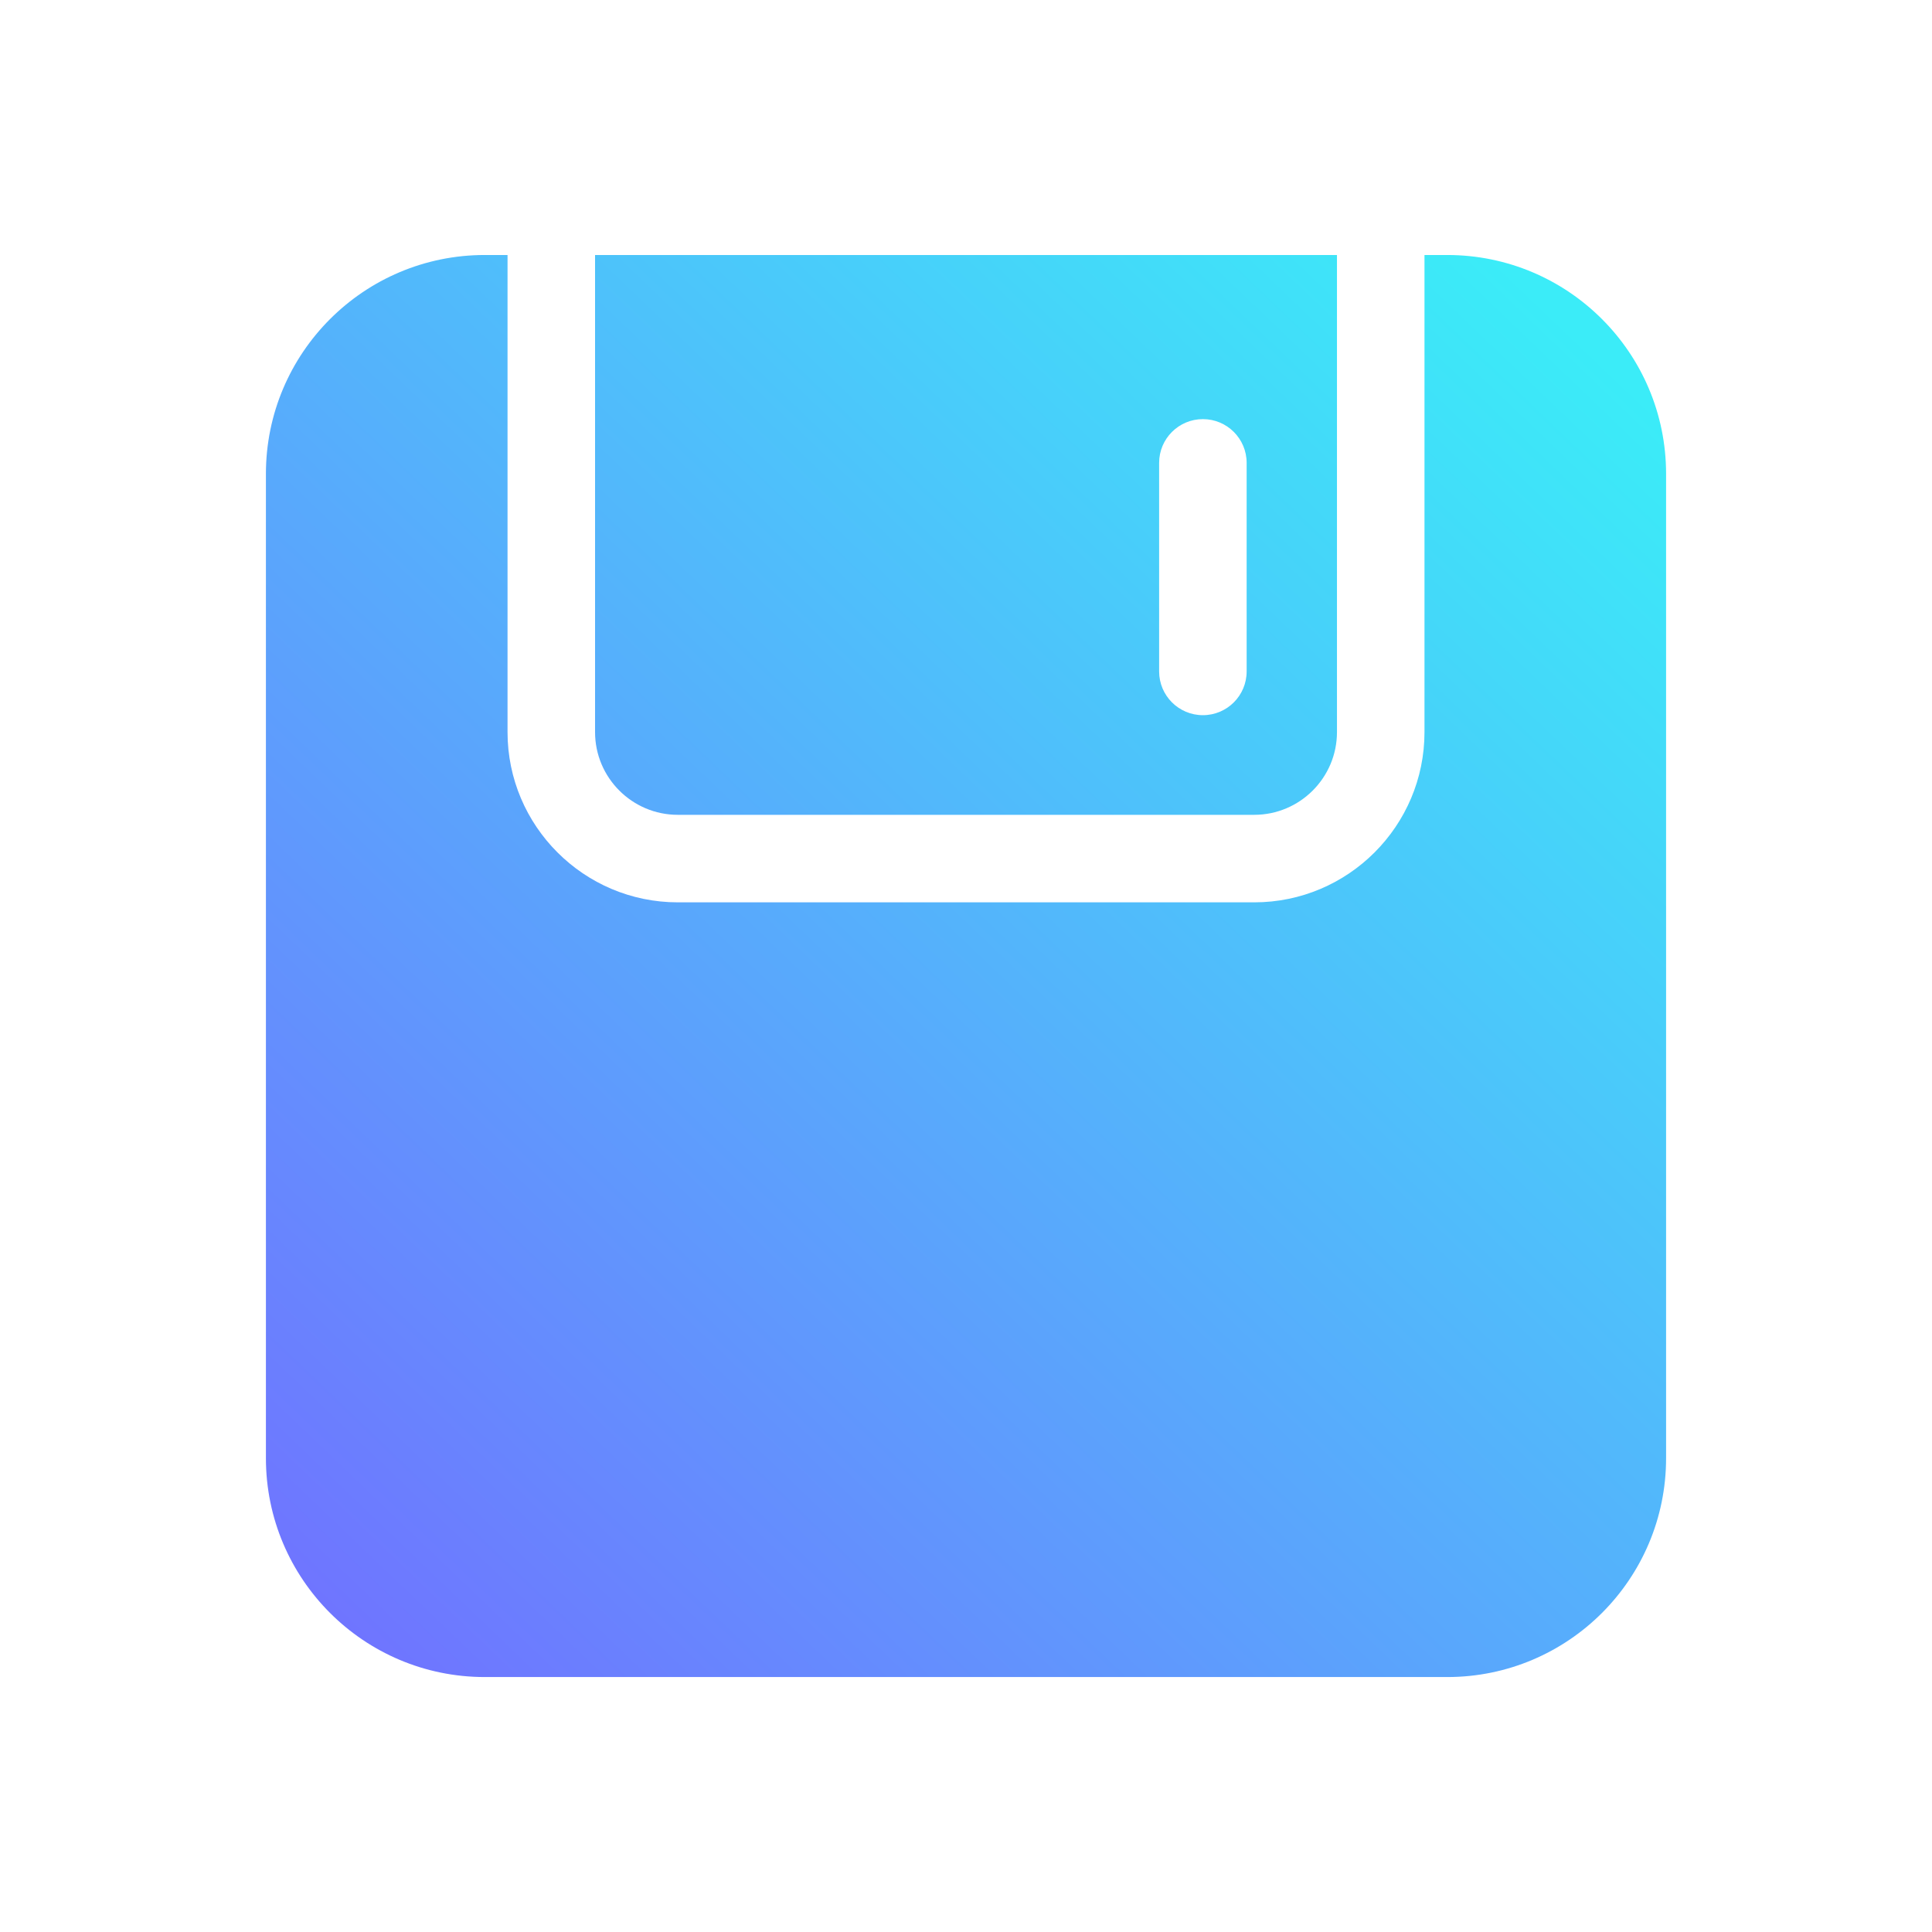 <?xml version="1.0" encoding="UTF-8"?>
<svg width="80px" height="80px" viewBox="0 0 80 80" version="1.1" xmlns="http://www.w3.org/2000/svg" xmlns:xlink="http://www.w3.org/1999/xlink">
    <title>存储icon</title>
    <defs>
        <linearGradient x1="5.762%" y1="96.739%" x2="93.435%" y2="5.07%" id="linearGradient-1">
            <stop stop-color="#6F75FF" offset="0%"></stop>
            <stop stop-color="#3BECF8" offset="100%"></stop>
        </linearGradient>
    </defs>
    <g id="🖥-MLB官网" stroke="none" stroke-width="1" fill="none" fill-rule="evenodd">
        <g id="12.14" transform="translate(-1075, -2513)">
            <g id="移动端直连上链" transform="translate(360, 2243)">
                <g id="椭圆形备份-16" transform="translate(618, 270)">
                    <g id="存储icon" transform="translate(97, 0)">
                        <polygon id="Fill-1" points="0 80 80 80 80 0 0 0"></polygon>
                        <g id="编组" transform="translate(11.011, 10.559)" fill="url(#linearGradient-1)">
                            <path d="M10.005,0 L10.005,19.755 C10.005,23.643 13.168,26.805 17.055,26.805 L17.055,26.805 L40.925,26.805 C44.811,26.805 47.974,23.643 47.974,19.755 L47.974,19.755 L47.974,0 L48.915,0 C53.921,0 57.978,4.057 57.978,9.063 L57.978,9.063 L57.978,49.821 C57.978,54.826 53.921,58.884 48.915,58.884 L48.915,58.884 L9.064,58.884 C4.058,58.884 0,54.826 0,49.821 L0,49.821 L0,9.063 C0,4.057 4.058,0 9.064,0 L9.064,0 L10.005,0 Z M44.35,0 L44.35,19.756 C44.35,21.644 42.813,23.181 40.924,23.181 L40.924,23.181 L17.054,23.181 C15.166,23.181 13.629,21.644 13.629,19.756 L13.629,19.756 L13.629,0 L44.35,0 Z M38.798,6.796 C37.797,6.796 36.986,7.607 36.986,8.608 L36.986,8.608 L36.986,17.243 C36.986,18.244 37.797,19.055 38.798,19.055 C39.799,19.055 40.61,18.244 40.61,17.243 L40.61,17.243 L40.61,8.608 C40.61,7.607 39.799,6.796 38.798,6.796 Z" id="形状结合"></path>
                        </g>
                    </g>
                </g>
            </g>
        </g>
    </g>
</svg>